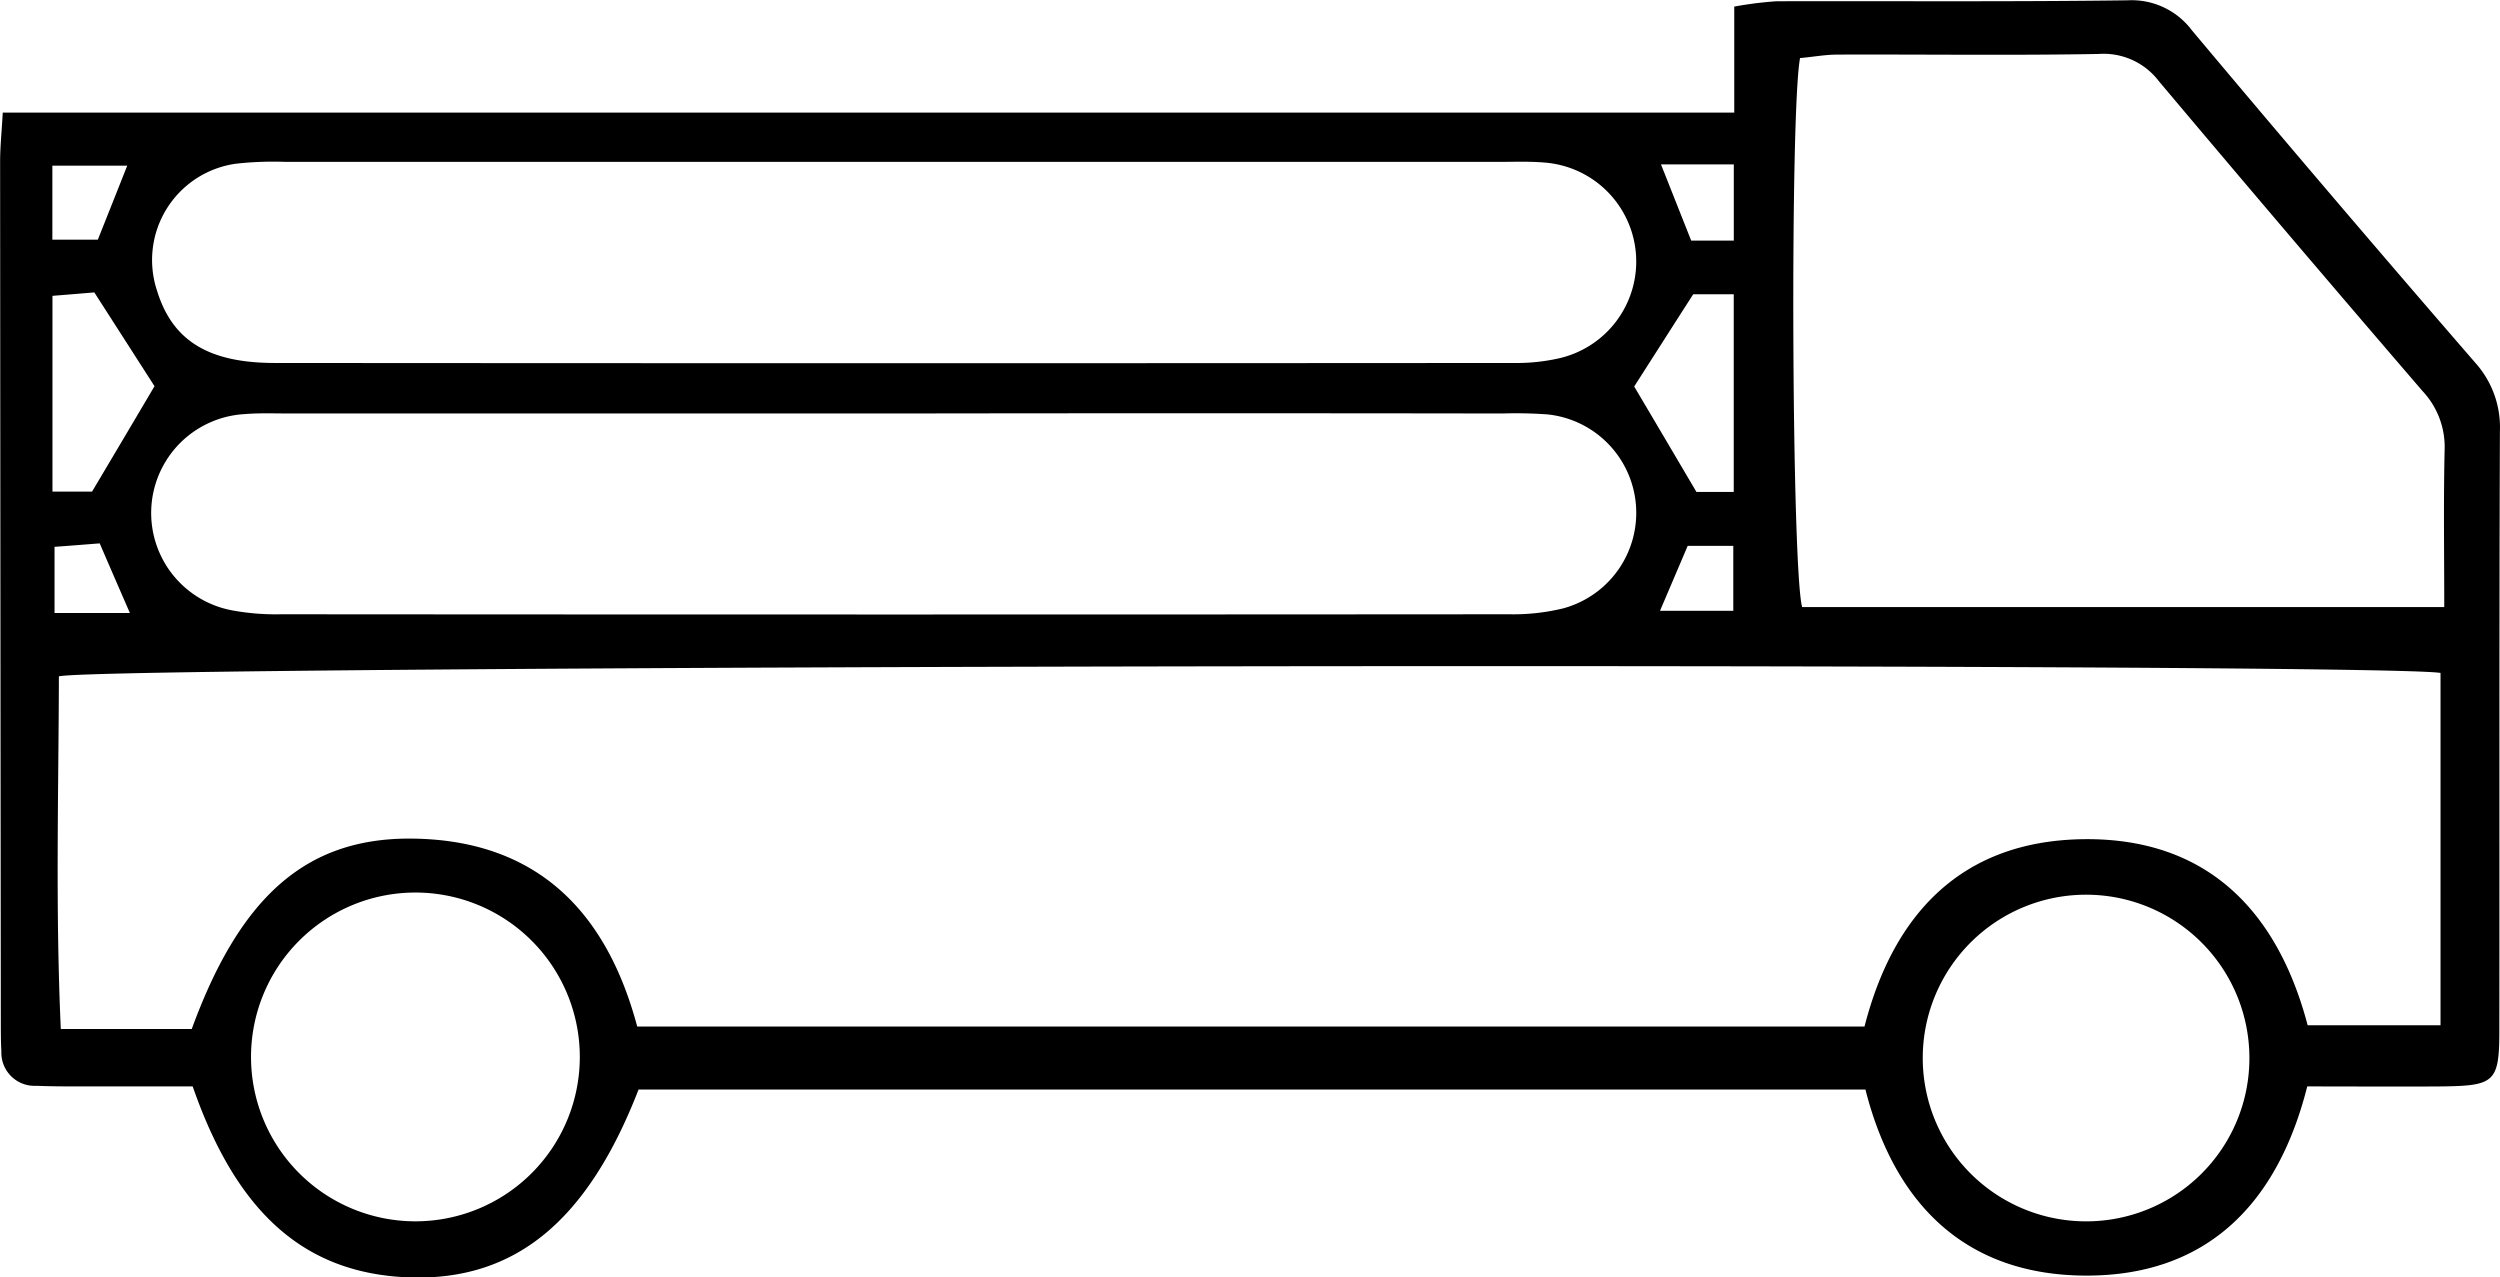 <svg xmlns="http://www.w3.org/2000/svg" width="79.688" height="40.72" viewBox="0 0 79.688 40.72">
  <defs>
    <style>
      .cls-1 {
        fill-rule: evenodd;
      }
    </style>
  </defs>
  <path id="形状_37" data-name="形状 37" class="cls-1" d="M433.7,1813.72c-0.97,3.84-3.282,6.04-7.057,6.03s-6.081-2.21-7.026-5.93H380.51c-1.625,4.19-3.921,6.07-7.228,5.99-3.339-.09-5.553-1.97-6.984-6.09h-3.542c-0.48,0-.96,0-1.439-0.02a1.057,1.057,0,0,1-1.117-1.1c-0.019-.32-0.017-0.64-0.018-0.96q-0.014-13.71-.022-27.4c0-.47.05-0.94,0.084-1.56h55.192v-3.38a12,12,0,0,1,1.346-.17c3.732-.01,7.464.02,11.2-0.03a2.4,2.4,0,0,1,2.044.96q4.479,5.34,9.036,10.6a3.077,3.077,0,0,1,.779,2.18c-0.025,6.35-.01,12.71-0.018,19.06,0,1.68-.132,1.8-1.843,1.82C436.6,1813.73,435.214,1813.72,433.7,1813.72Zm4.247-13.18c-2.06-.35-74.712-0.25-75.914.11-0.009,3.68-.113,7.39.061,11.24h4.174c1.538-4.21,3.629-6.07,6.937-6.07,3.98,0.01,6.262,2.24,7.262,5.99h39.121c0.923-3.6,3.1-5.9,6.925-5.97,3.982-.07,6.238,2.28,7.2,5.93h4.235v-11.23Zm0.12-2.1c0-1.72-.026-3.37.012-5.01a2.6,2.6,0,0,0-.7-1.87q-4.233-4.92-8.407-9.88a2.212,2.212,0,0,0-1.92-.87c-2.772.05-5.546,0.01-8.319,0.02-0.411,0-.822.08-1.2,0.11-0.326,1.76-.264,16.31.067,17.5h20.475Zm-49.316-14.19H369.257a10.575,10.575,0,0,0-1.594.06,3.1,3.1,0,0,0-2.5,4.05c0.487,1.58,1.624,2.3,3.758,2.3q19.734,0.015,39.468,0a6.155,6.155,0,0,0,1.422-.14,3.164,3.164,0,0,0-.445-6.25c-0.477-.04-0.958-0.02-1.438-0.02H388.751Zm-0.03,8.02H369.387c-0.48,0-.962-0.02-1.438.02a3.157,3.157,0,0,0-.423,6.25,7.6,7.6,0,0,0,1.583.13q19.574,0.015,39.149,0a6.711,6.711,0,0,0,1.733-.19,3.155,3.155,0,0,0-.5-6.18,13.737,13.737,0,0,0-1.436-.03Q398.389,1792.255,388.721,1792.27Zm-15.307,25.75a5.24,5.24,0,1,0-.033-10.48A5.24,5.24,0,1,0,373.414,1818.02Zm58.442-5.22a5.206,5.206,0,1,0-5.292,5.22A5.2,5.2,0,0,0,431.856,1812.8Zm-70.028-18.04h1.262c0.713-1.2,1.354-2.28,1.991-3.36-0.577-.9-1.2-1.87-1.919-2.99-0.342.03-.835,0.07-1.334,0.11v6.24Zm53.591,0.01v-6.3h-1.292c-0.706,1.1-1.33,2.08-1.881,2.94,0.646,1.09,1.282,2.17,1.984,3.36h1.189Zm-53.594-8.04h1.449c0.307-.77.613-1.54,0.938-2.36h-2.387v2.36Zm2.471,11.9c-0.356-.82-0.639-1.47-0.962-2.22-0.513.04-1,.08-1.44,0.11v2.11h2.4Zm51.125-11.87v-2.43H413.1c0.342,0.86.645,1.63,0.964,2.43h1.358Zm-2.352,11.8h2.336v-2.07h-1.454C413.654,1797.19,413.388,1797.81,413.069,1798.56Z" transform="translate(-360.156 -1779.09)"/>
</svg>
